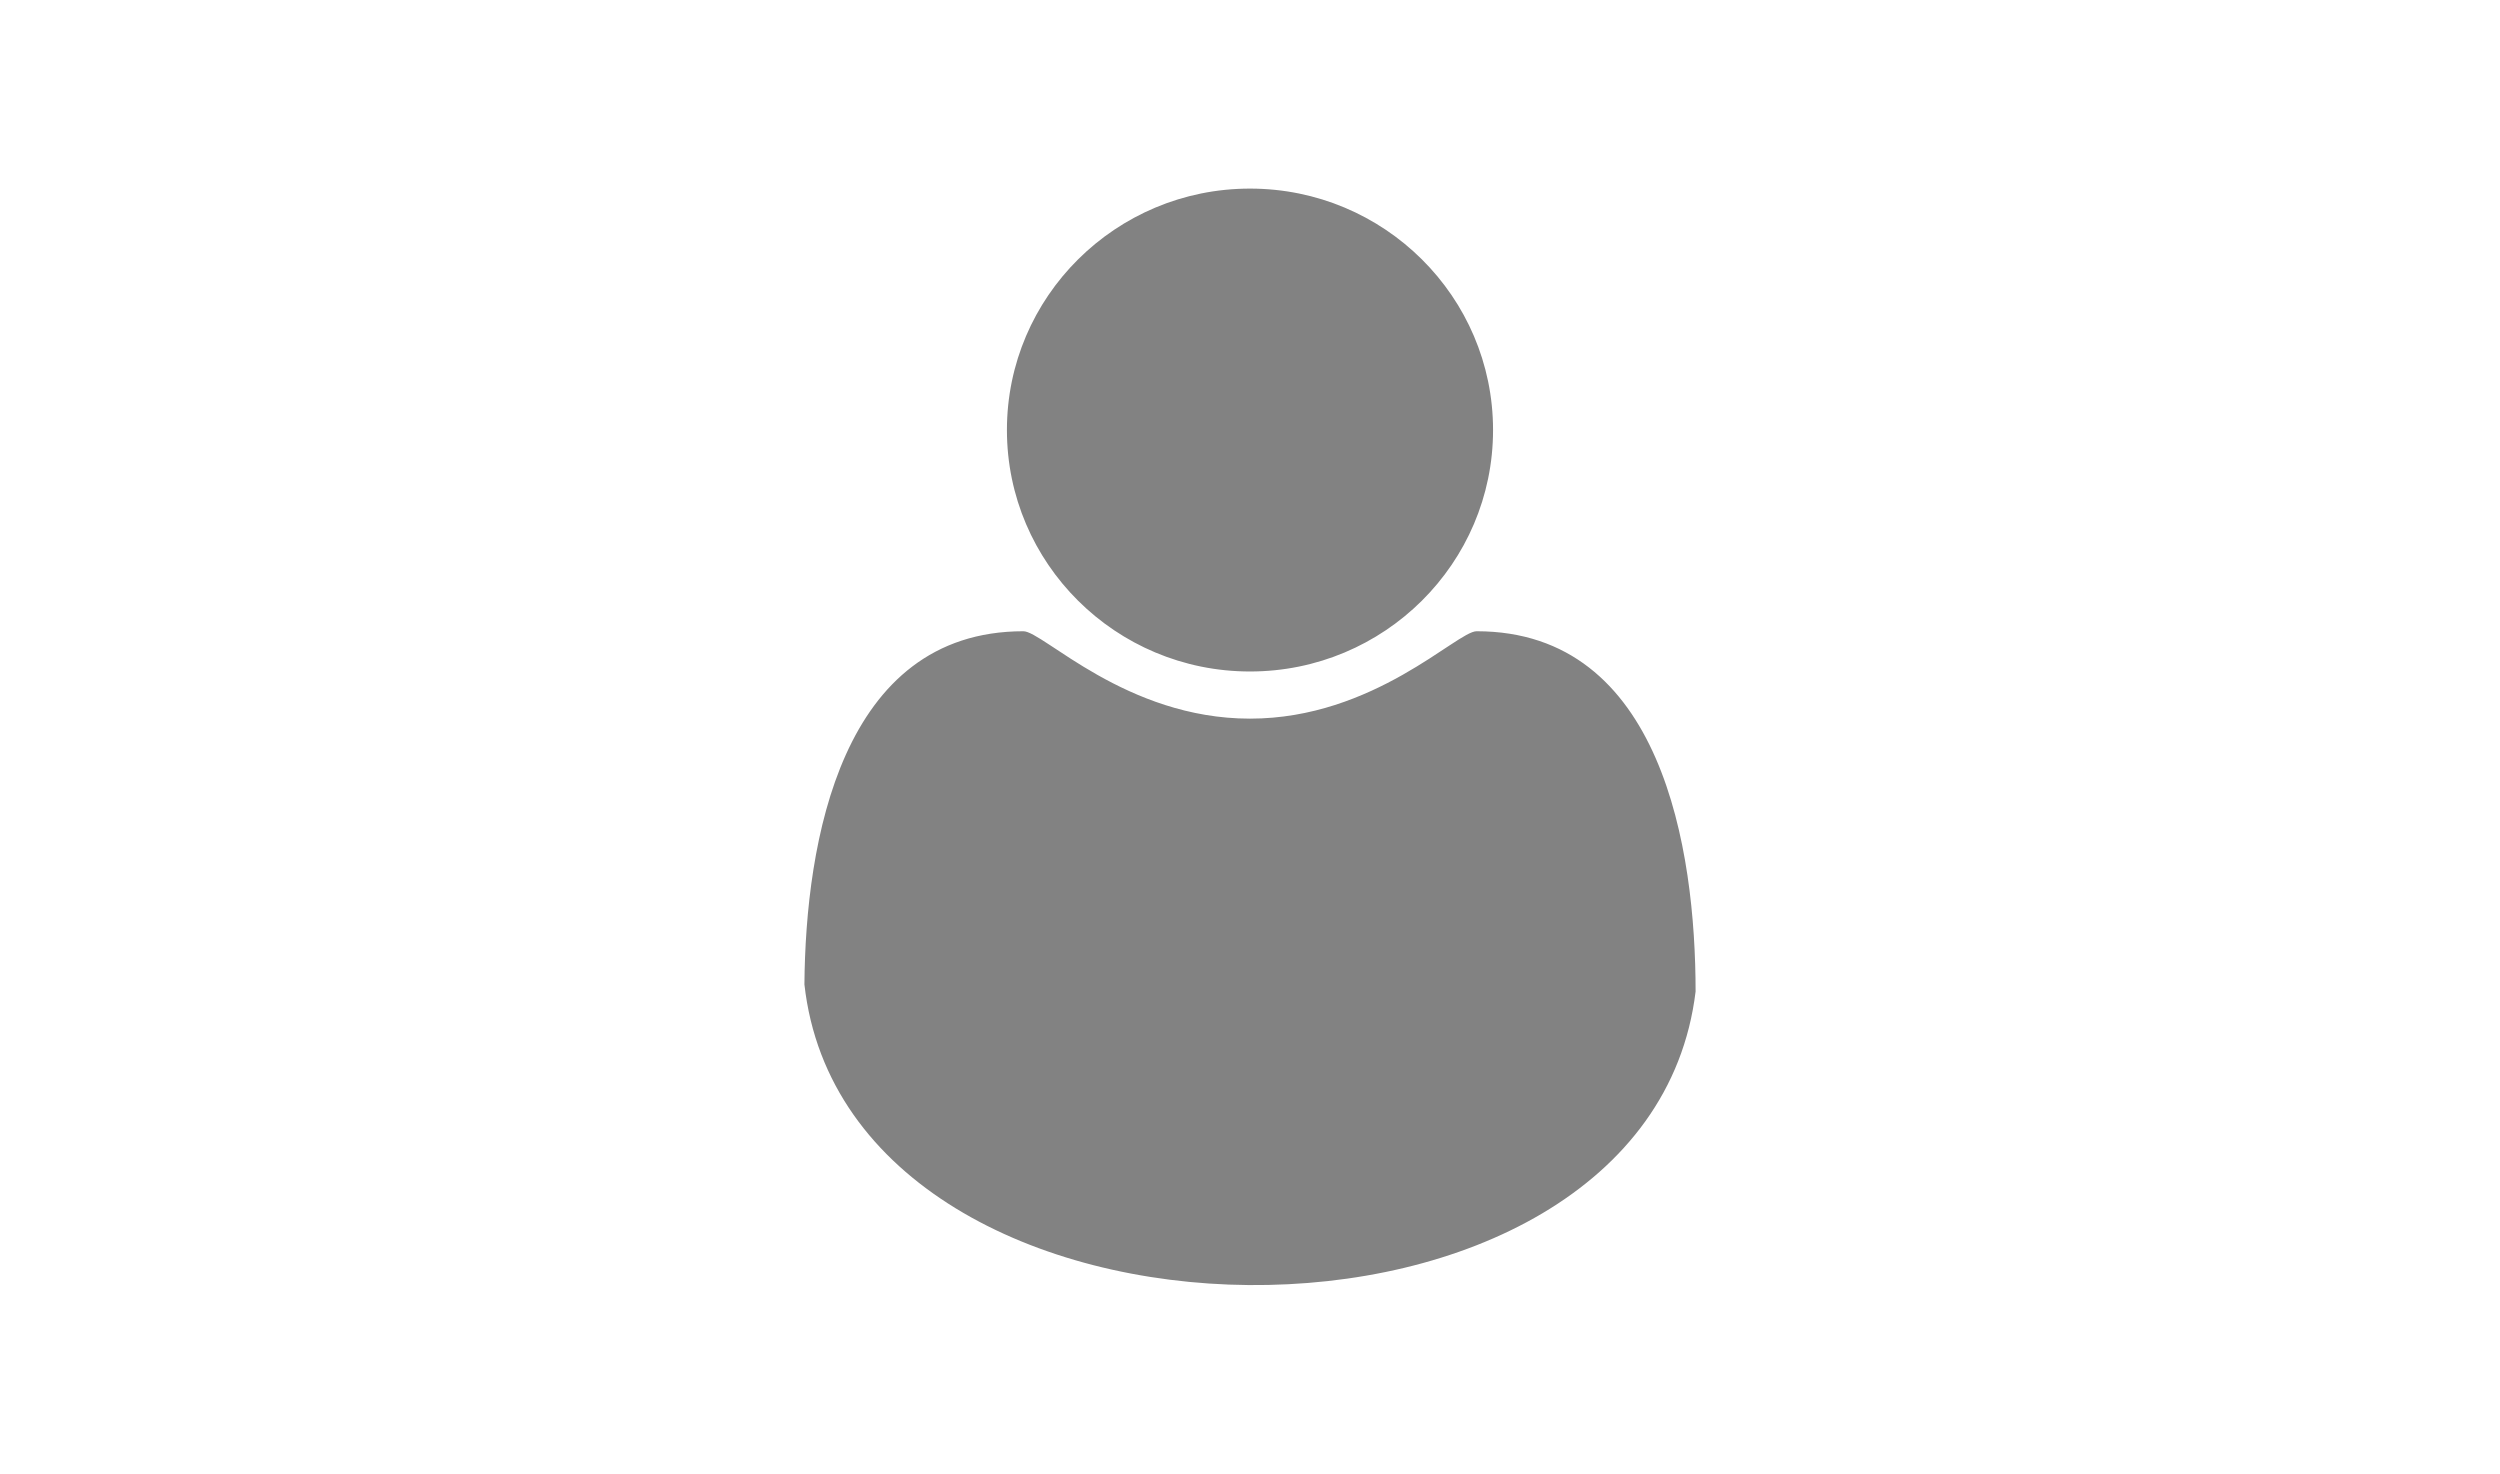 <?xml version="1.0" encoding="utf-8"?>
<!-- Generator: Adobe Illustrator 15.0.0, SVG Export Plug-In . SVG Version: 6.00 Build 0)  -->
<!DOCTYPE svg PUBLIC "-//W3C//DTD SVG 1.1//EN" "http://www.w3.org/Graphics/SVG/1.1/DTD/svg11.dtd">
<svg version="1.1" id="Layer_1" xmlns="http://www.w3.org/2000/svg" xmlns:xlink="http://www.w3.org/1999/xlink" x="0px" y="0px"
	 width="570px" height="336px" viewBox="0 0 570 336" enable-background="new 0 0 570 336" xml:space="preserve">
<path fill="#828282" d="M183.407,224.443c0.259-32.414,8.343-80.519,49.929-80.519c4.472,0,23.377,19.926,51.662,19.926
	c28.286,0,47.189-19.926,51.663-19.926c42.284,0,49.934,49.741,49.934,82.143C375.679,316.462,193.479,314.686,183.407,224.443z
	 M284.998,153.099c-30.596,0-55.419-24.656-55.419-55.05C229.578,67.656,254.4,43,284.998,43c30.59,0,55.417,24.656,55.417,55.052
	C340.415,128.443,315.588,153.099,284.998,153.099z"/>
</svg>
